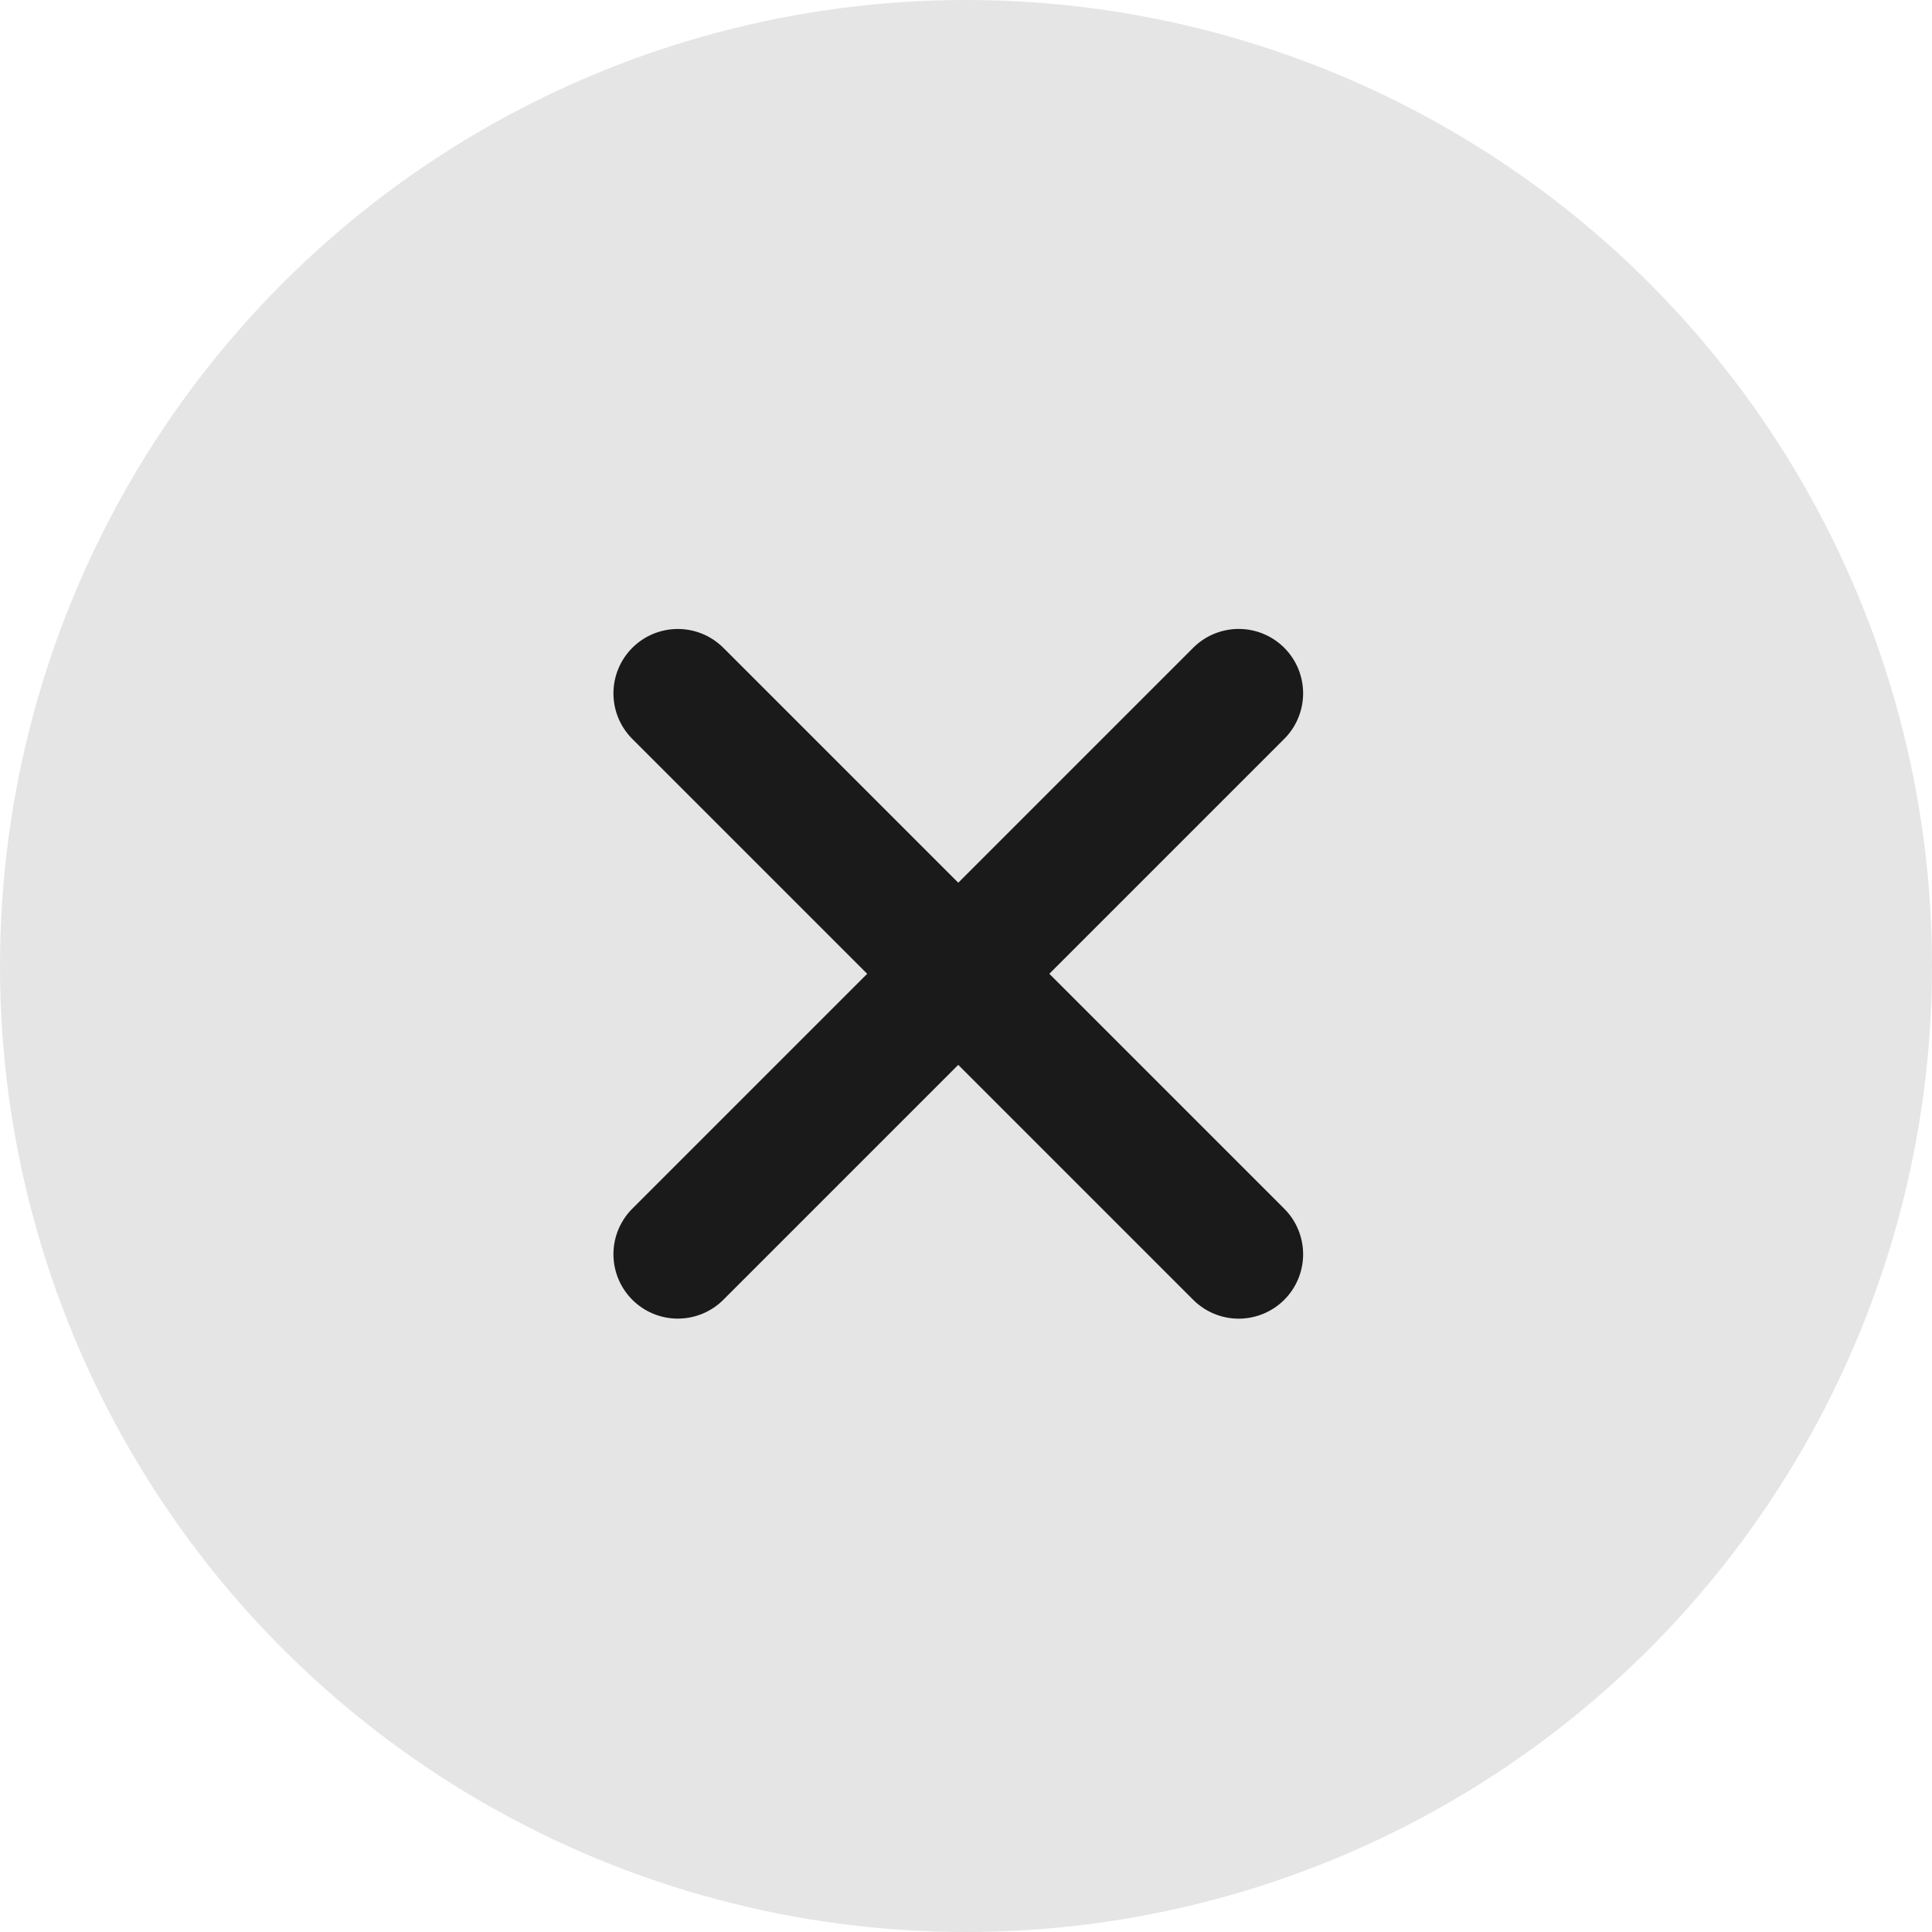 <svg xmlns="http://www.w3.org/2000/svg" width="30" height="30" viewBox="0 0 30 30">
  <g id="Group_140990" data-name="Group 140990" transform="translate(-0.24 0.001)">
    <circle id="Ellipse_8402" data-name="Ellipse 8402" cx="15" cy="15" r="15" transform="translate(0.24 -0.001)" fill="#e5e5e5"/>
    <g id="Group_30800" data-name="Group 30800" transform="translate(6.411 15.12) rotate(-45)">
      <line id="Line_127" data-name="Line 127" x2="12.317" transform="translate(0 6.158)" fill="none" stroke="#1a1a1a" stroke-linecap="round" stroke-width="2"/>
      <line id="Line_128" data-name="Line 128" x2="12.317" transform="translate(6.158) rotate(90)" fill="none" stroke="#1a1a1a" stroke-linecap="round" stroke-width="2"/>
    </g>
  </g>
</svg>
